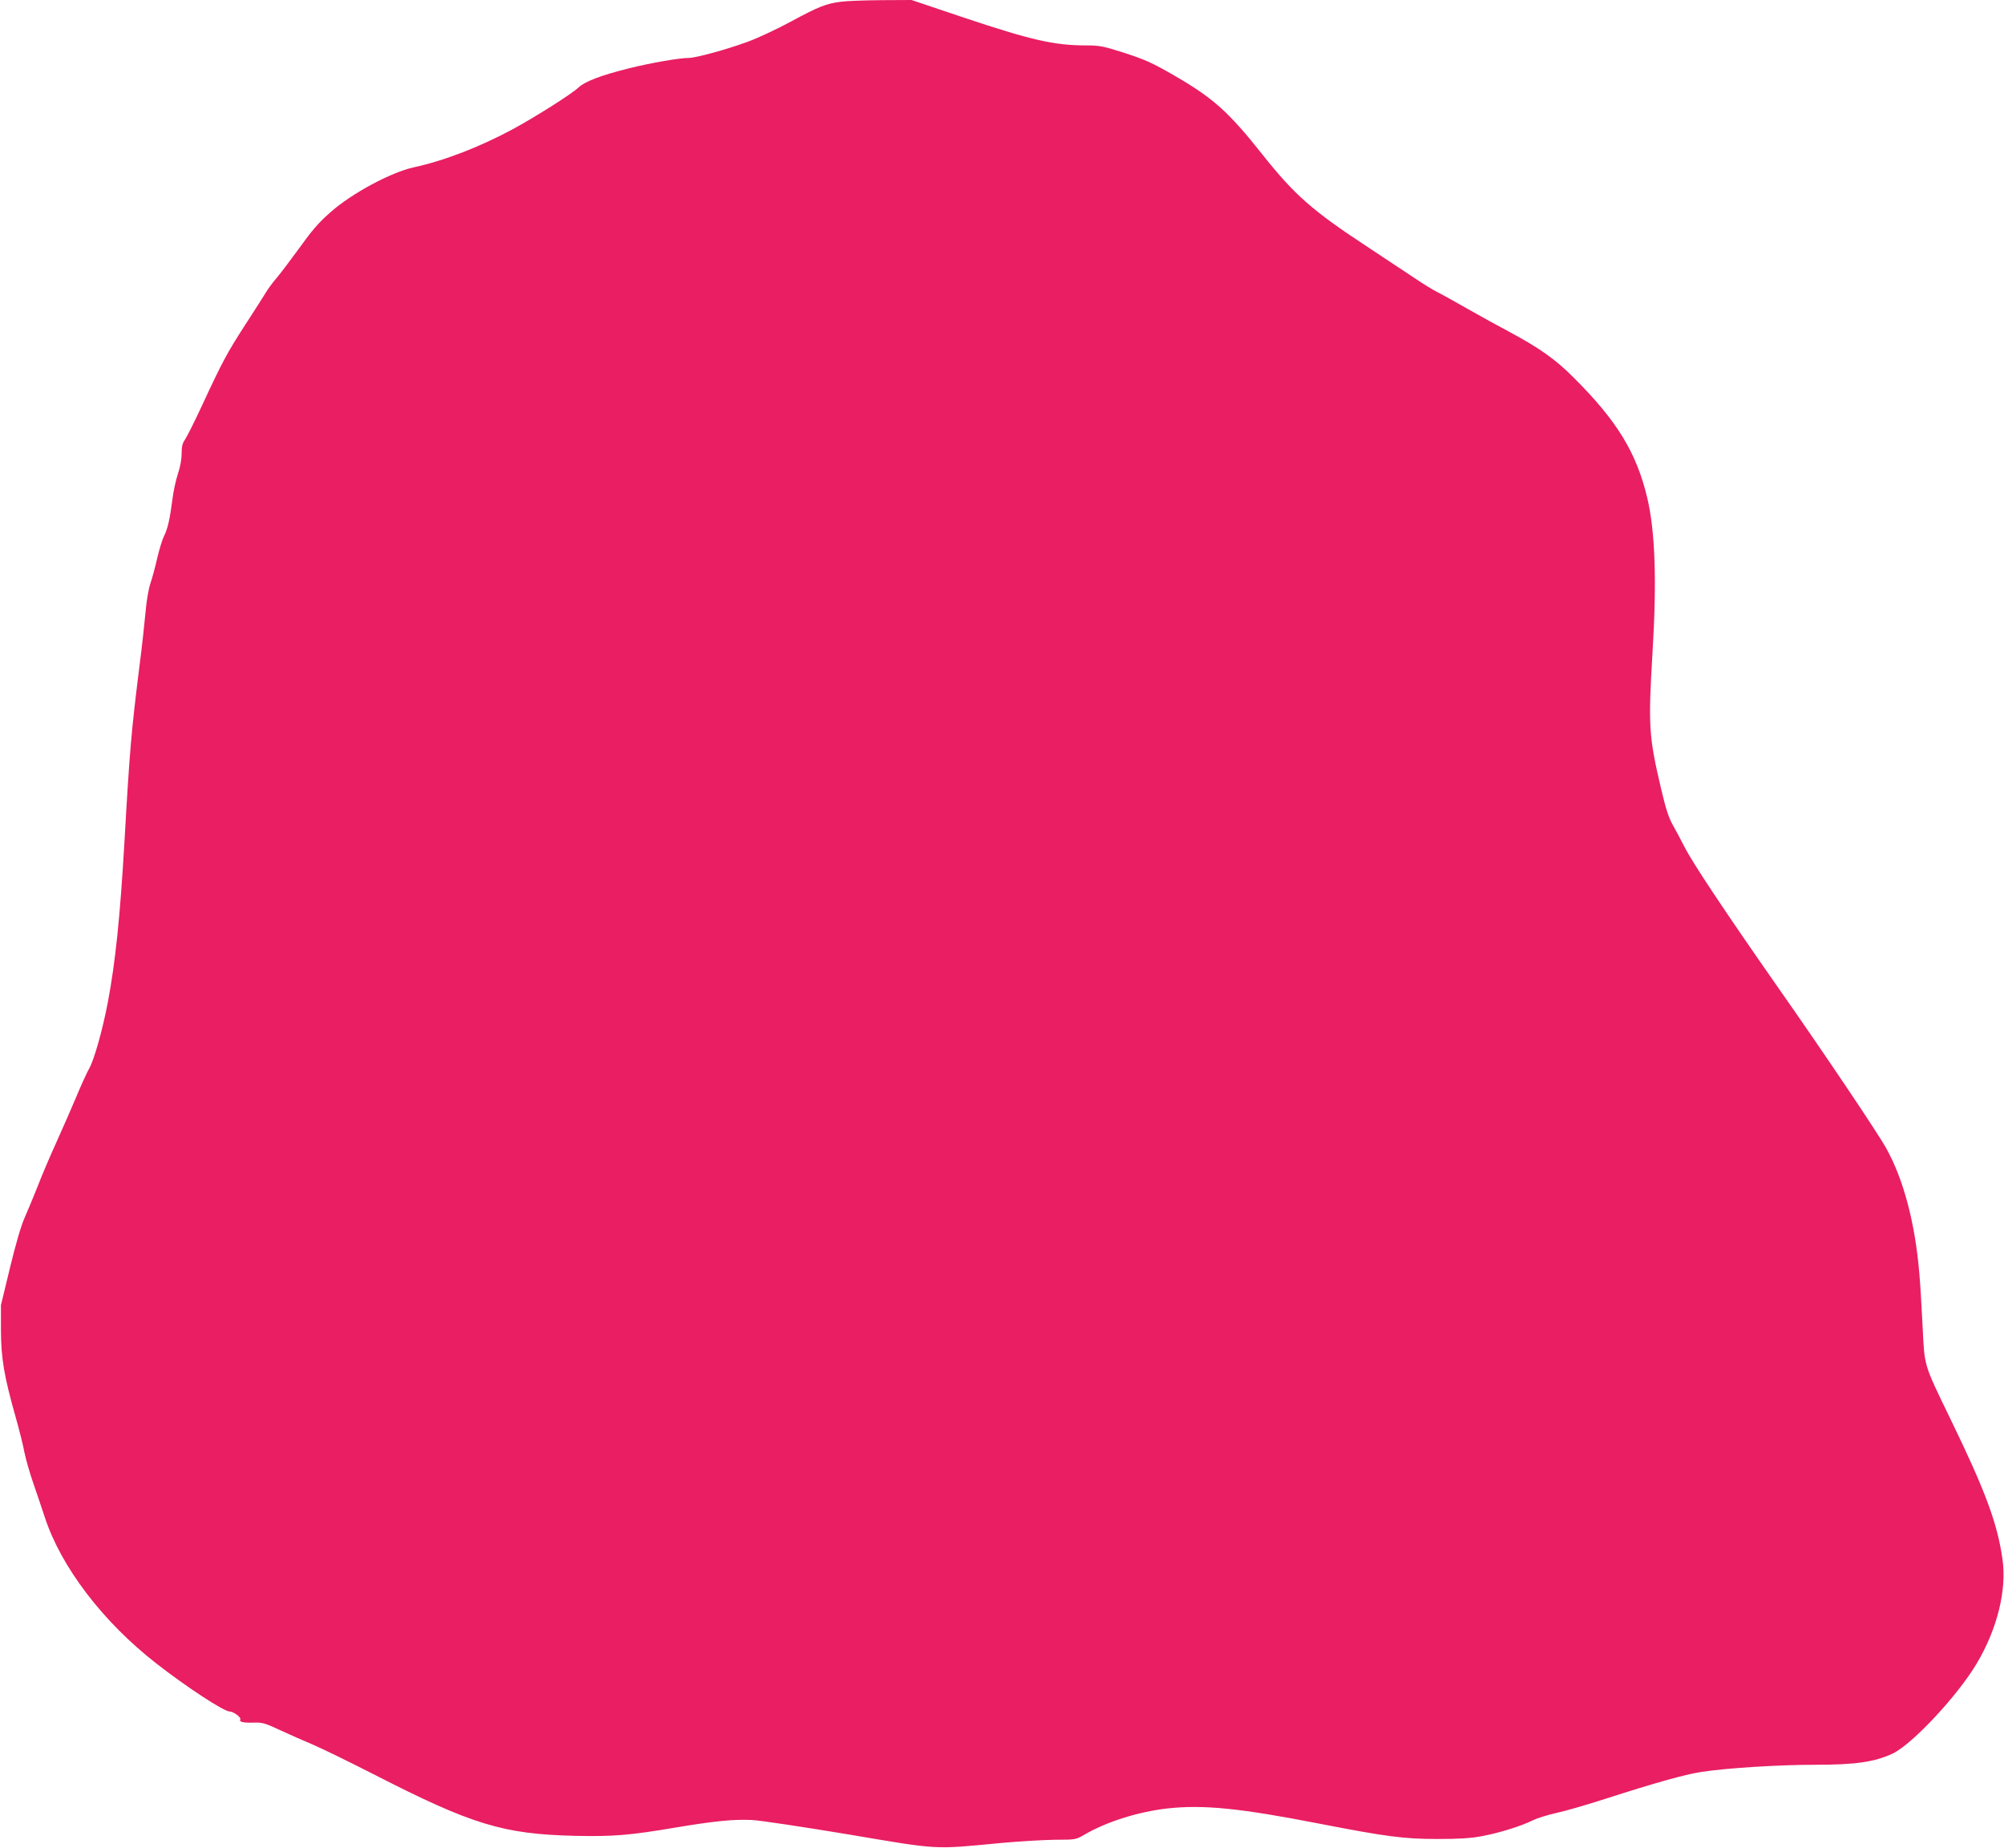 <?xml version="1.0" standalone="no"?>
<!DOCTYPE svg PUBLIC "-//W3C//DTD SVG 20010904//EN"
 "http://www.w3.org/TR/2001/REC-SVG-20010904/DTD/svg10.dtd">
<svg version="1.0" xmlns="http://www.w3.org/2000/svg"
 width="1280pt" height="1180pt" viewBox="0 0 1280 1180"
 preserveAspectRatio="xMidYMid meet">
<g transform="translate(0,1180) scale(0.1,-0.1)"
fill="#e91e63" stroke="none">
<path d="M5372 11789 c-95 -12 -141 -30 -317 -125 -88 -48 -214 -107 -280
-131 -133 -49 -330 -103 -377 -103 -58 0 -244 -32 -383 -67 -173 -43 -279 -83
-319 -121 -43 -41 -264 -181 -415 -264 -213 -115 -441 -204 -640 -247 -145
-32 -396 -167 -531 -287 -78 -69 -115 -112 -210 -244 -46 -63 -104 -140 -129
-170 -26 -30 -58 -73 -71 -95 -13 -22 -72 -114 -131 -205 -117 -181 -146 -234
-277 -516 -49 -106 -99 -205 -111 -222 -16 -23 -21 -45 -21 -89 0 -37 -9 -87
-24 -130 -13 -39 -29 -113 -35 -164 -16 -125 -30 -186 -54 -234 -11 -22 -30
-85 -43 -140 -12 -55 -32 -127 -43 -160 -12 -35 -25 -110 -31 -180 -6 -66 -23
-226 -40 -355 -51 -409 -62 -532 -95 -1115 -28 -483 -58 -769 -106 -1025 -33
-173 -87 -367 -119 -423 -16 -28 -53 -110 -83 -182 -30 -71 -87 -202 -127
-290 -40 -88 -94 -214 -119 -280 -26 -66 -64 -156 -83 -200 -23 -51 -57 -167
-94 -320 l-58 -240 0 -160 c1 -180 19 -289 94 -555 23 -80 48 -181 56 -225 9
-44 34 -132 56 -195 22 -63 55 -162 74 -219 104 -318 371 -668 711 -933 192
-150 433 -308 470 -308 24 0 75 -38 68 -50 -10 -16 17 -23 83 -21 58 2 75 -3
171 -48 58 -27 151 -68 206 -91 55 -23 231 -109 390 -190 630 -323 829 -383
1288 -394 243 -5 347 3 642 53 250 42 374 54 490 48 55 -3 332 -45 615 -92
586 -99 537 -96 970 -55 118 11 275 20 348 21 129 0 134 1 184 30 142 84 348
149 535 170 228 25 460 2 959 -95 437 -85 550 -100 764 -100 137 0 211 4 285
18 109 20 254 65 327 102 26 13 91 33 144 45 54 11 195 52 313 90 330 106 506
155 616 173 162 25 494 46 733 46 256 0 377 18 492 72 125 60 416 372 536 575
132 222 193 472 164 668 -33 229 -109 434 -333 895 -172 355 -164 329 -177
590 -6 124 -15 277 -21 340 -27 322 -102 603 -213 800 -55 99 -403 616 -690
1025 -335 479 -544 793 -596 895 -21 41 -54 104 -74 139 -28 49 -46 105 -76
233 -79 335 -83 403 -55 871 28 459 17 775 -34 989 -69 289 -193 491 -471 768
-116 116 -215 186 -408 290 -70 37 -190 103 -267 147 -77 44 -165 93 -195 108
-30 15 -93 54 -140 86 -47 31 -184 122 -305 202 -352 231 -467 332 -673 592
-215 271 -313 358 -552 497 -148 86 -191 106 -340 154 -123 39 -147 44 -233
44 -204 0 -352 34 -788 180 l-327 110 -193 -1 c-107 -1 -223 -5 -257 -10z"/>
</g>
</svg>
